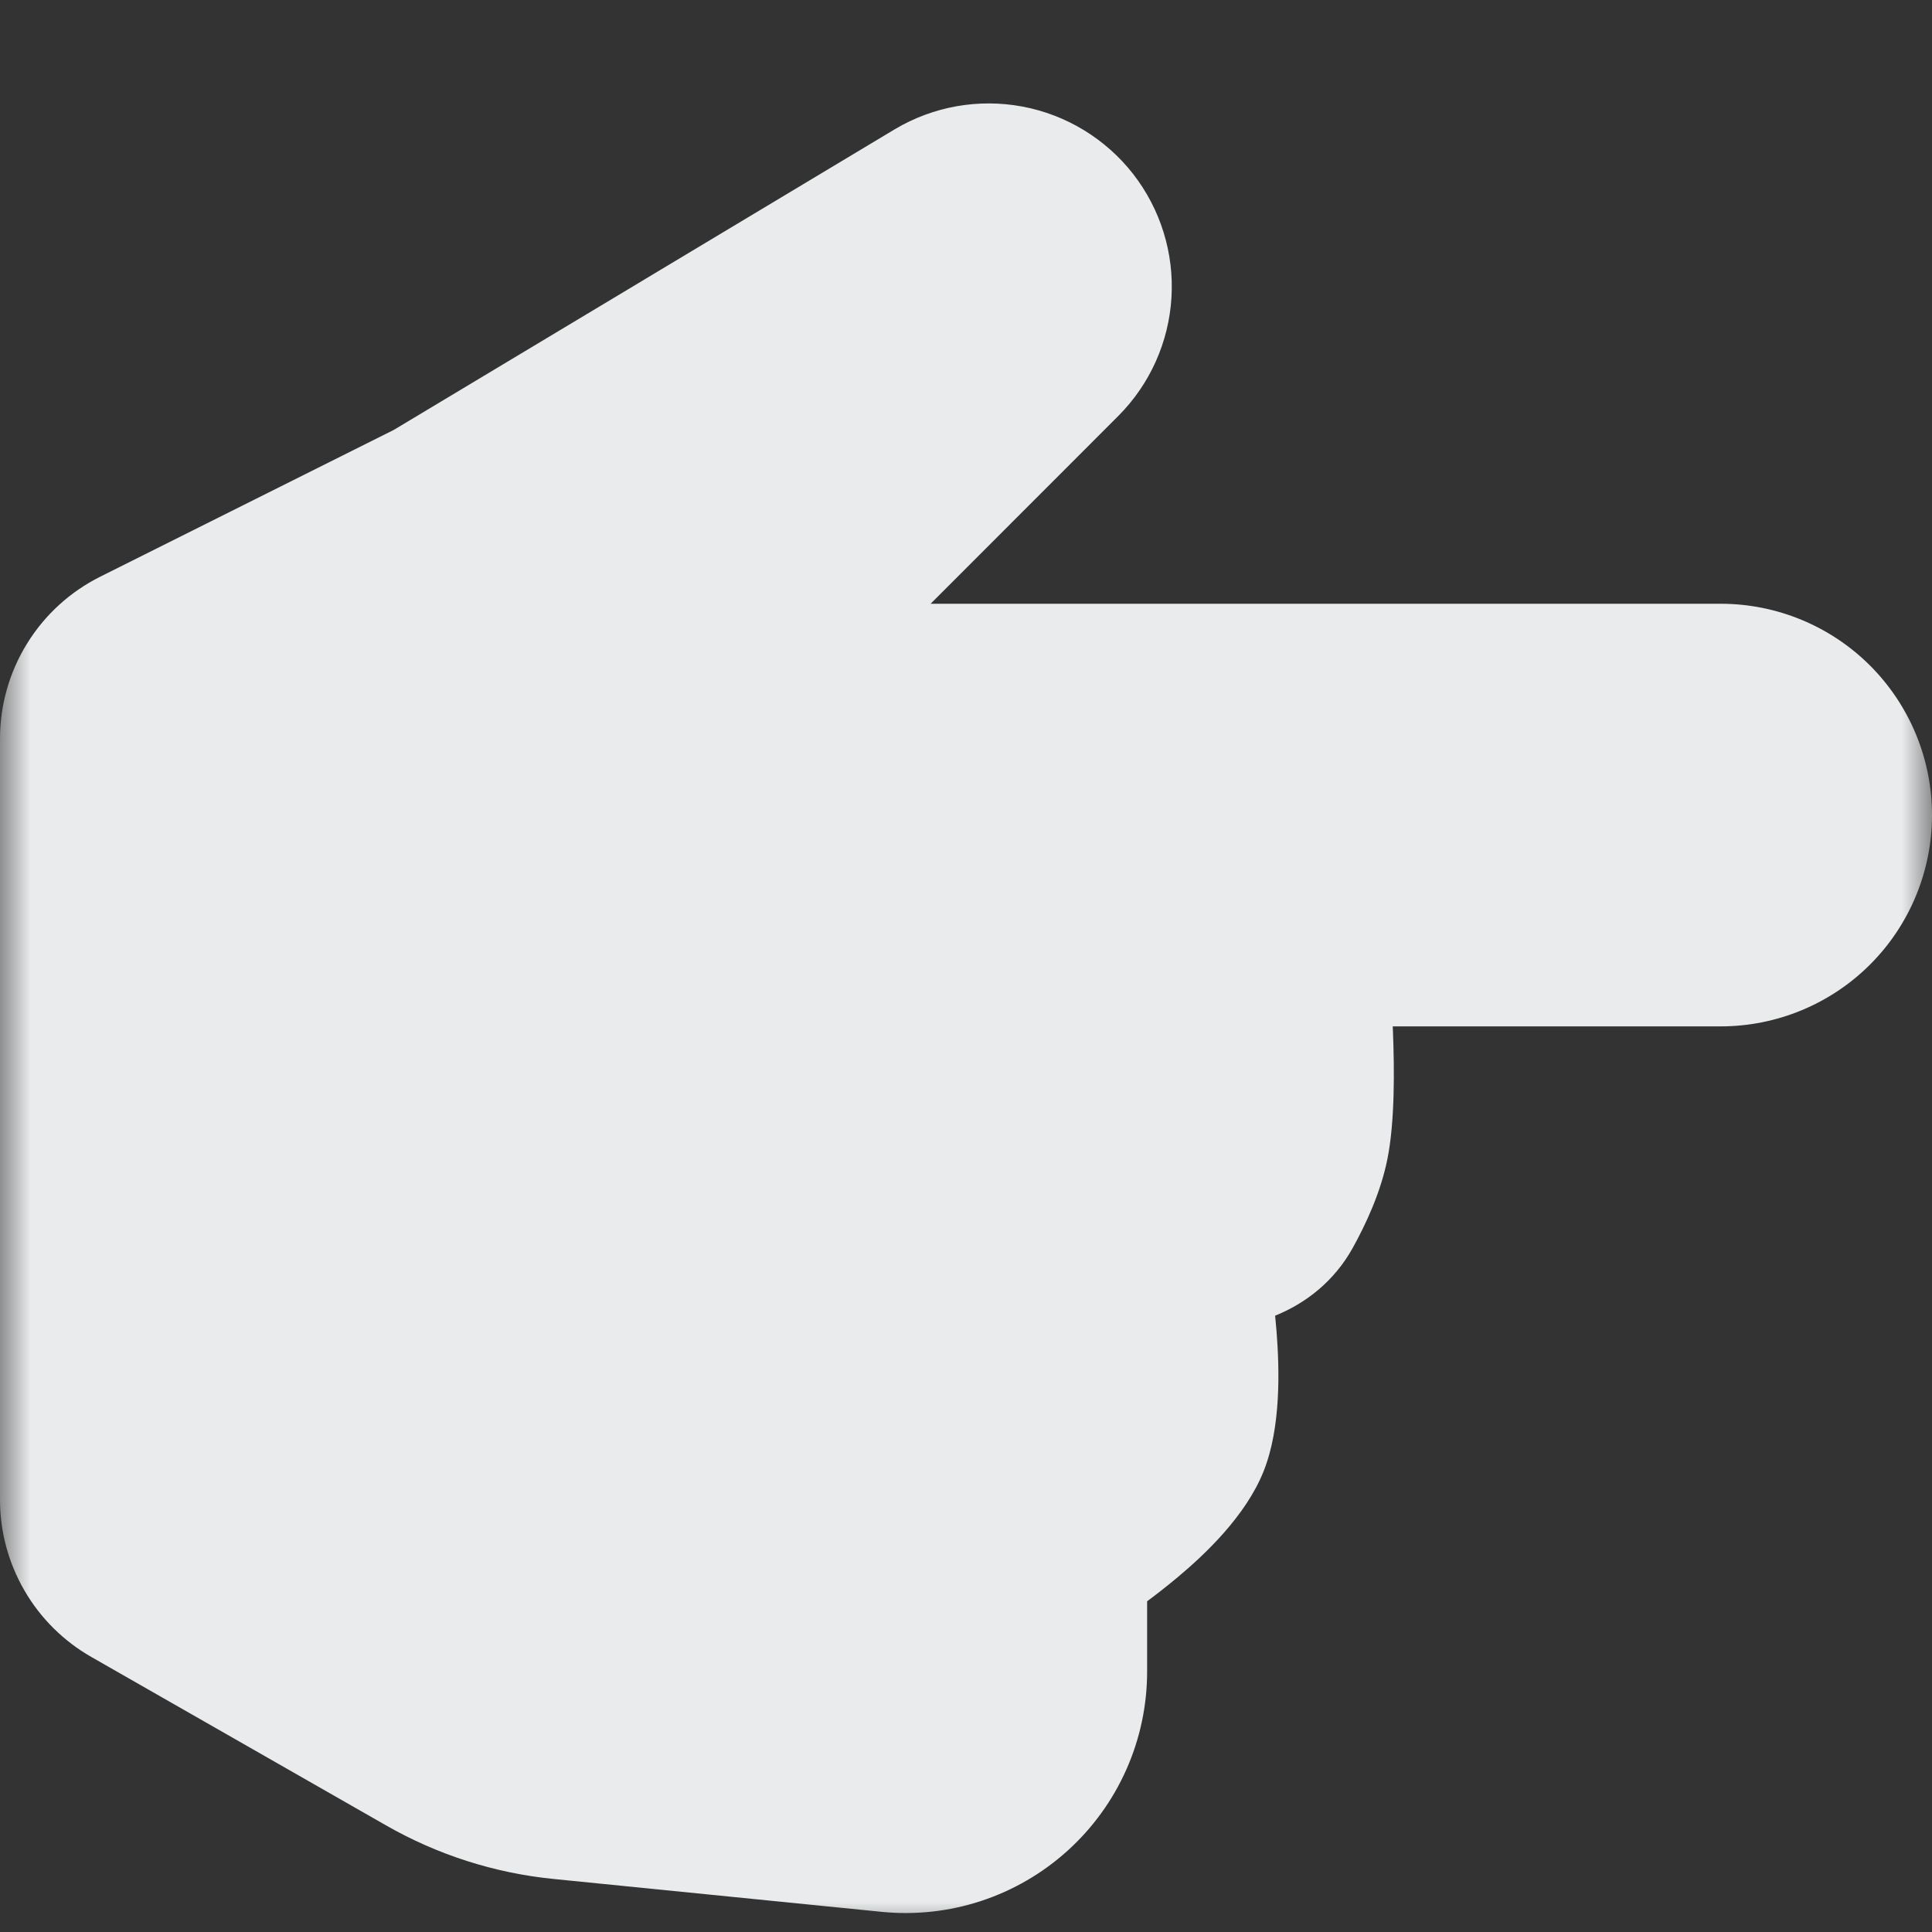 <?xml version="1.0" encoding="UTF-8"?> <svg xmlns="http://www.w3.org/2000/svg" width="32" height="32" viewBox="0 0 32 32" fill="none"><rect x="0" y="0" width="32" height="32" fill="#333333" stroke="none"/> <g clip-path="url(#clip0_60_41)"> <mask id="mask0_60_41" style="mask-type:luminance" maskUnits="userSpaceOnUse" x="0" y="0" width="32" height="32"> <path d="M32 32V0L0 0L0 32H32Z" fill="white"></path> </mask> <g mask="url(#mask0_60_41)"> <path d="M28.5 17H23.068L23.072 17.094C23.096 17.718 23.104 18.578 22.98 19.196C22.868 19.756 22.62 20.282 22.404 20.672C22.1 21.218 21.634 21.584 21.12 21.792L21.144 22.056C21.192 22.68 21.22 23.644 20.928 24.372C20.632 25.112 19.954 25.75 19.496 26.132C19.316 26.282 19.146 26.414 19 26.522V27.686C19 28.245 18.883 28.798 18.656 29.309C18.43 29.819 18.098 30.277 17.684 30.652C17.27 31.027 16.781 31.311 16.25 31.486C15.72 31.66 15.158 31.722 14.602 31.666L9.172 31.122C8.194 31.025 7.247 30.722 6.394 30.234L1.512 27.444C1.053 27.182 0.671 26.803 0.406 26.346C0.14 25.888 0 25.369 0 24.84L5.50936e-07 12.236C1.94053e-05 11.679 0.155 11.133 0.449 10.658C0.742 10.184 1.161 9.801 1.66 9.552L6.52 7.122L14.822 2.14C15.457 1.762 16.208 1.629 16.934 1.765C17.66 1.901 18.312 2.298 18.767 2.88C19.221 3.463 19.448 4.191 19.403 4.929C19.359 5.666 19.047 6.362 18.526 6.886L15.414 10H28.5C29.428 10 30.319 10.369 30.975 11.025C31.631 11.682 32 12.572 32 13.5C32 14.428 31.631 15.319 30.975 15.975C30.319 16.631 29.428 17 28.5 17Z" fill="#E9EBEC"></path> </g> </g> <defs> <clipPath id="clip0_60_41"> <rect width="32" height="32" fill="white"></rect> </clipPath> </defs> </svg> 